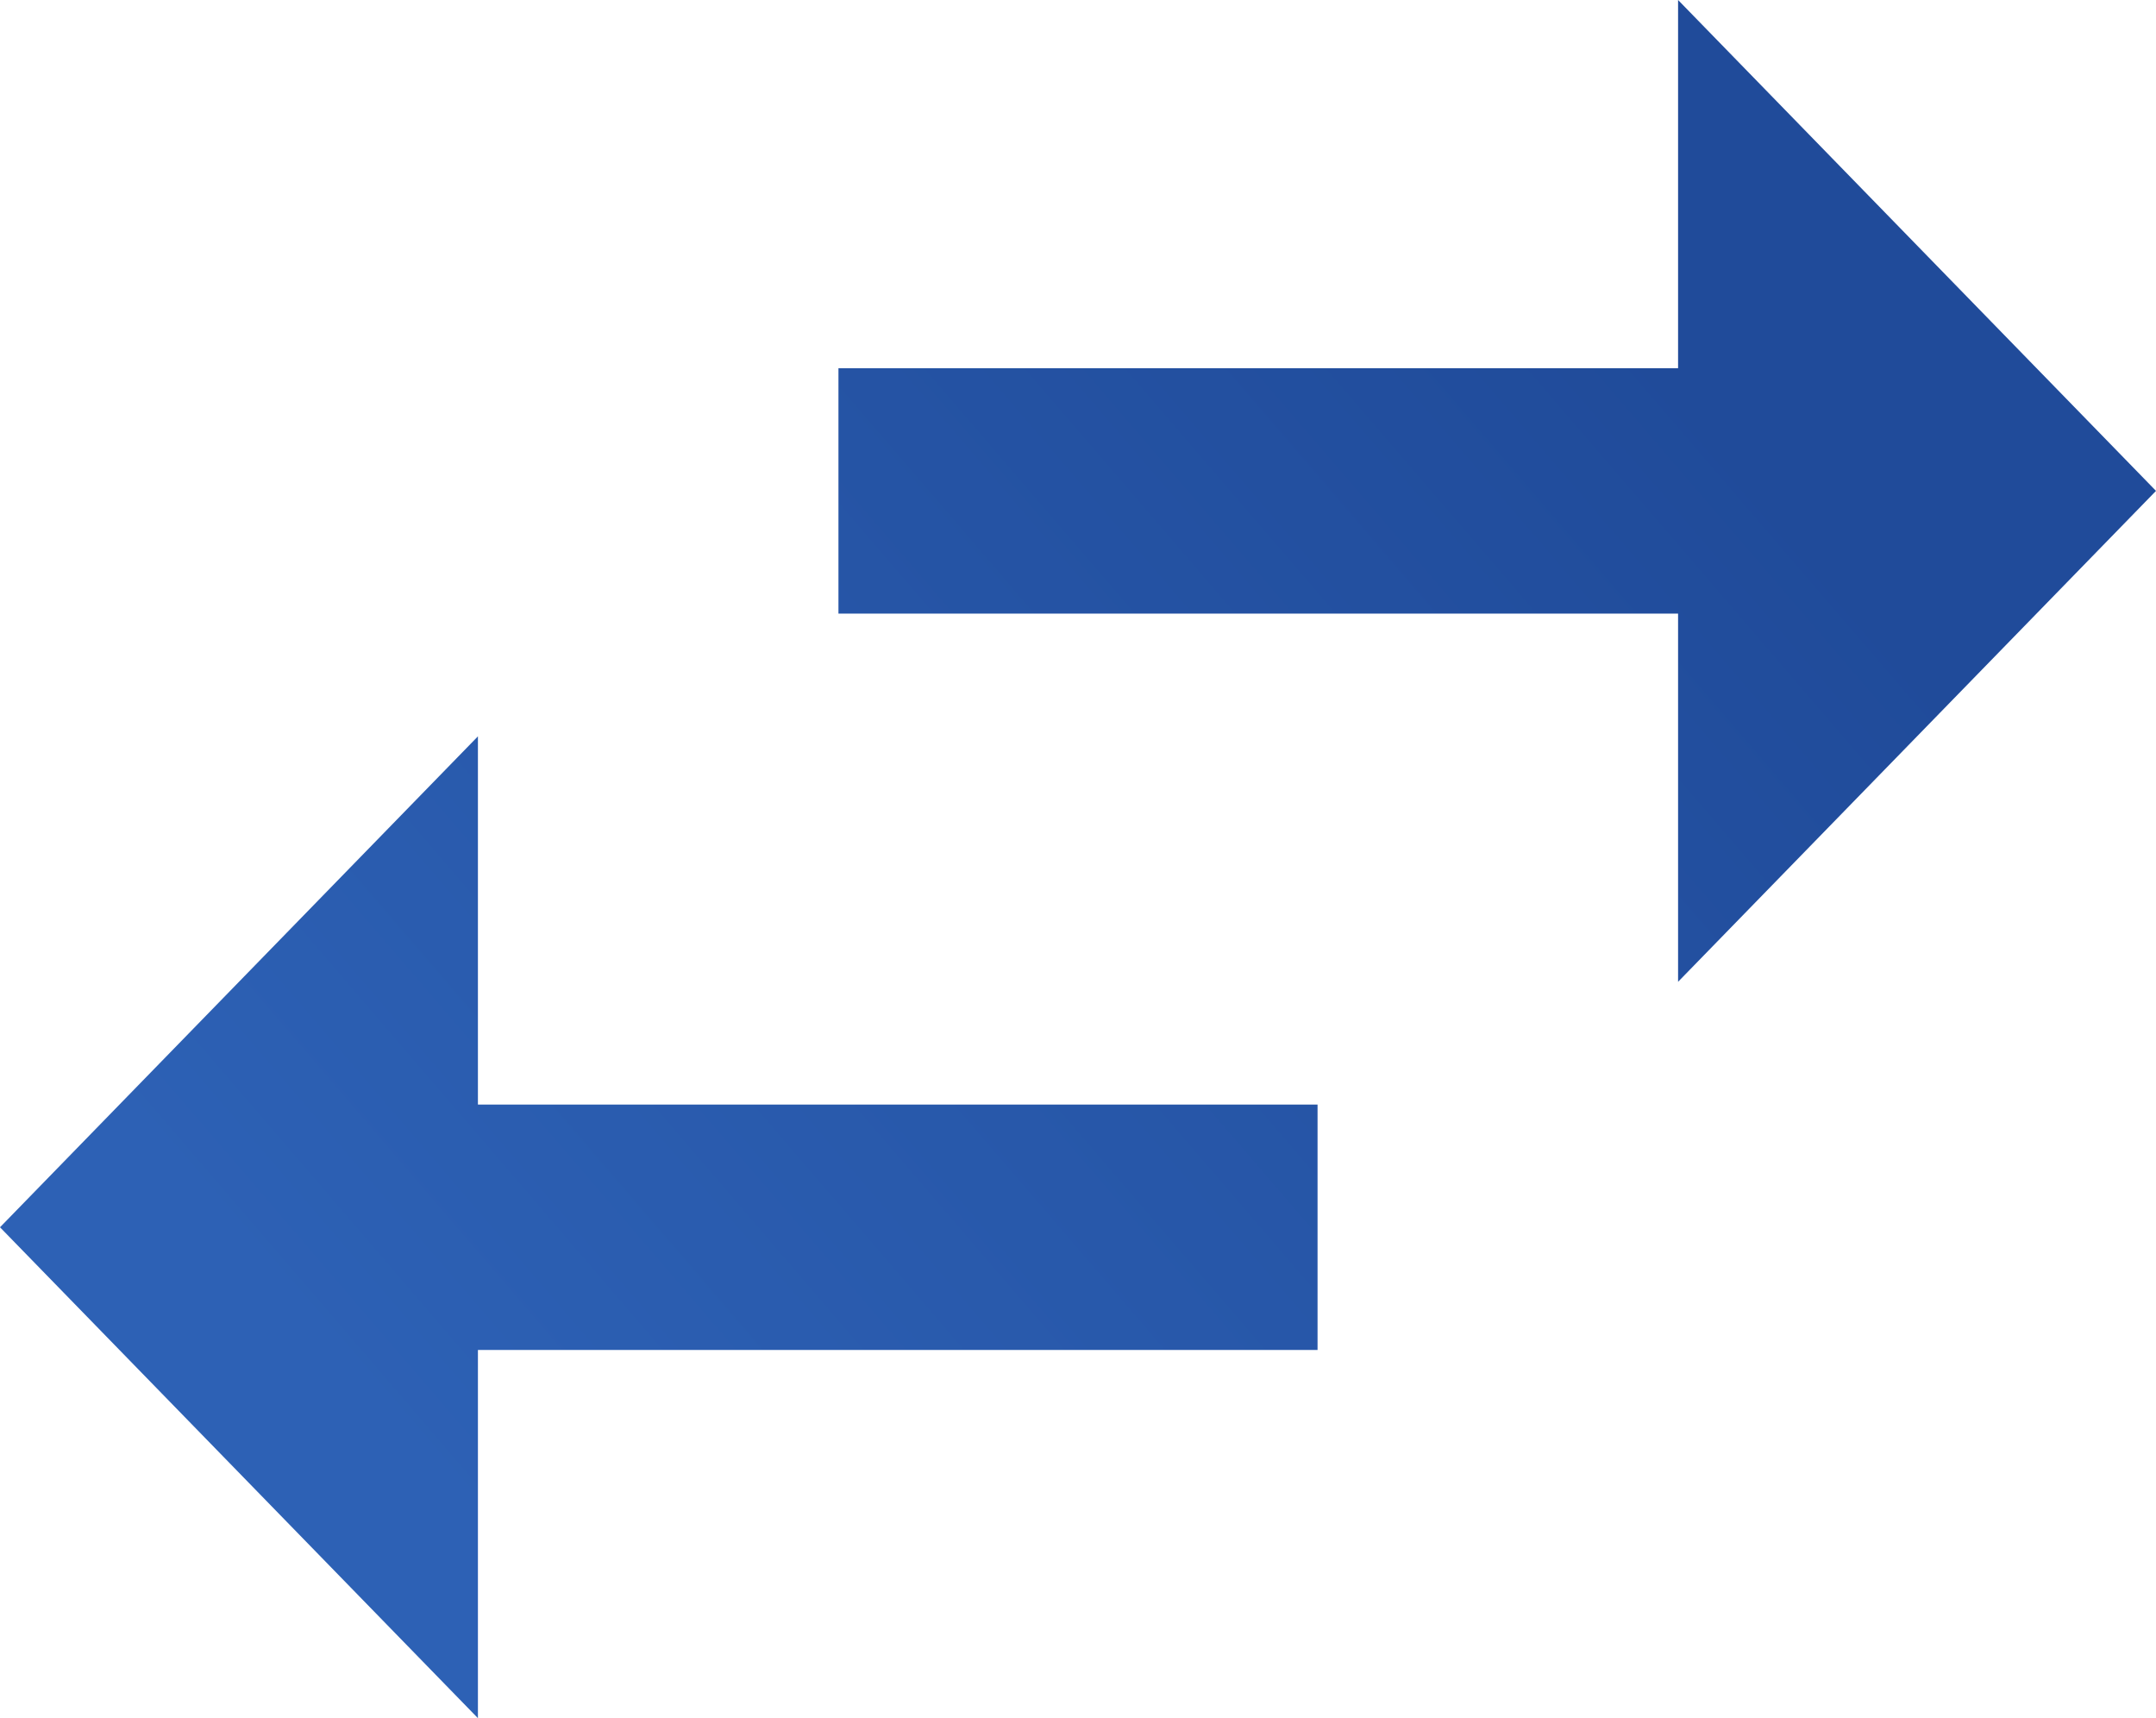 <svg width="64" height="51" viewBox="0 0 64 51" fill="none" xmlns="http://www.w3.org/2000/svg">
<path d="M0 36.429L14.187 51V40.071H39.111V32.786H14.187V21.857L0 36.429ZM49.813 10.929H24.889V18.214H49.813V29.143L64 14.571L49.813 0V10.929Z" fill="url(#paint0_linear)"/>
<defs>
<linearGradient id="paint0_linear" x1="65.6" y1="29.325" x2="27.863" y2="61.751" gradientUnits="userSpaceOnUse">
<stop stop-color="#204B9A"/>
<stop offset="1" stop-color="#2D61B5"/>
</linearGradient>
</defs>
</svg>
